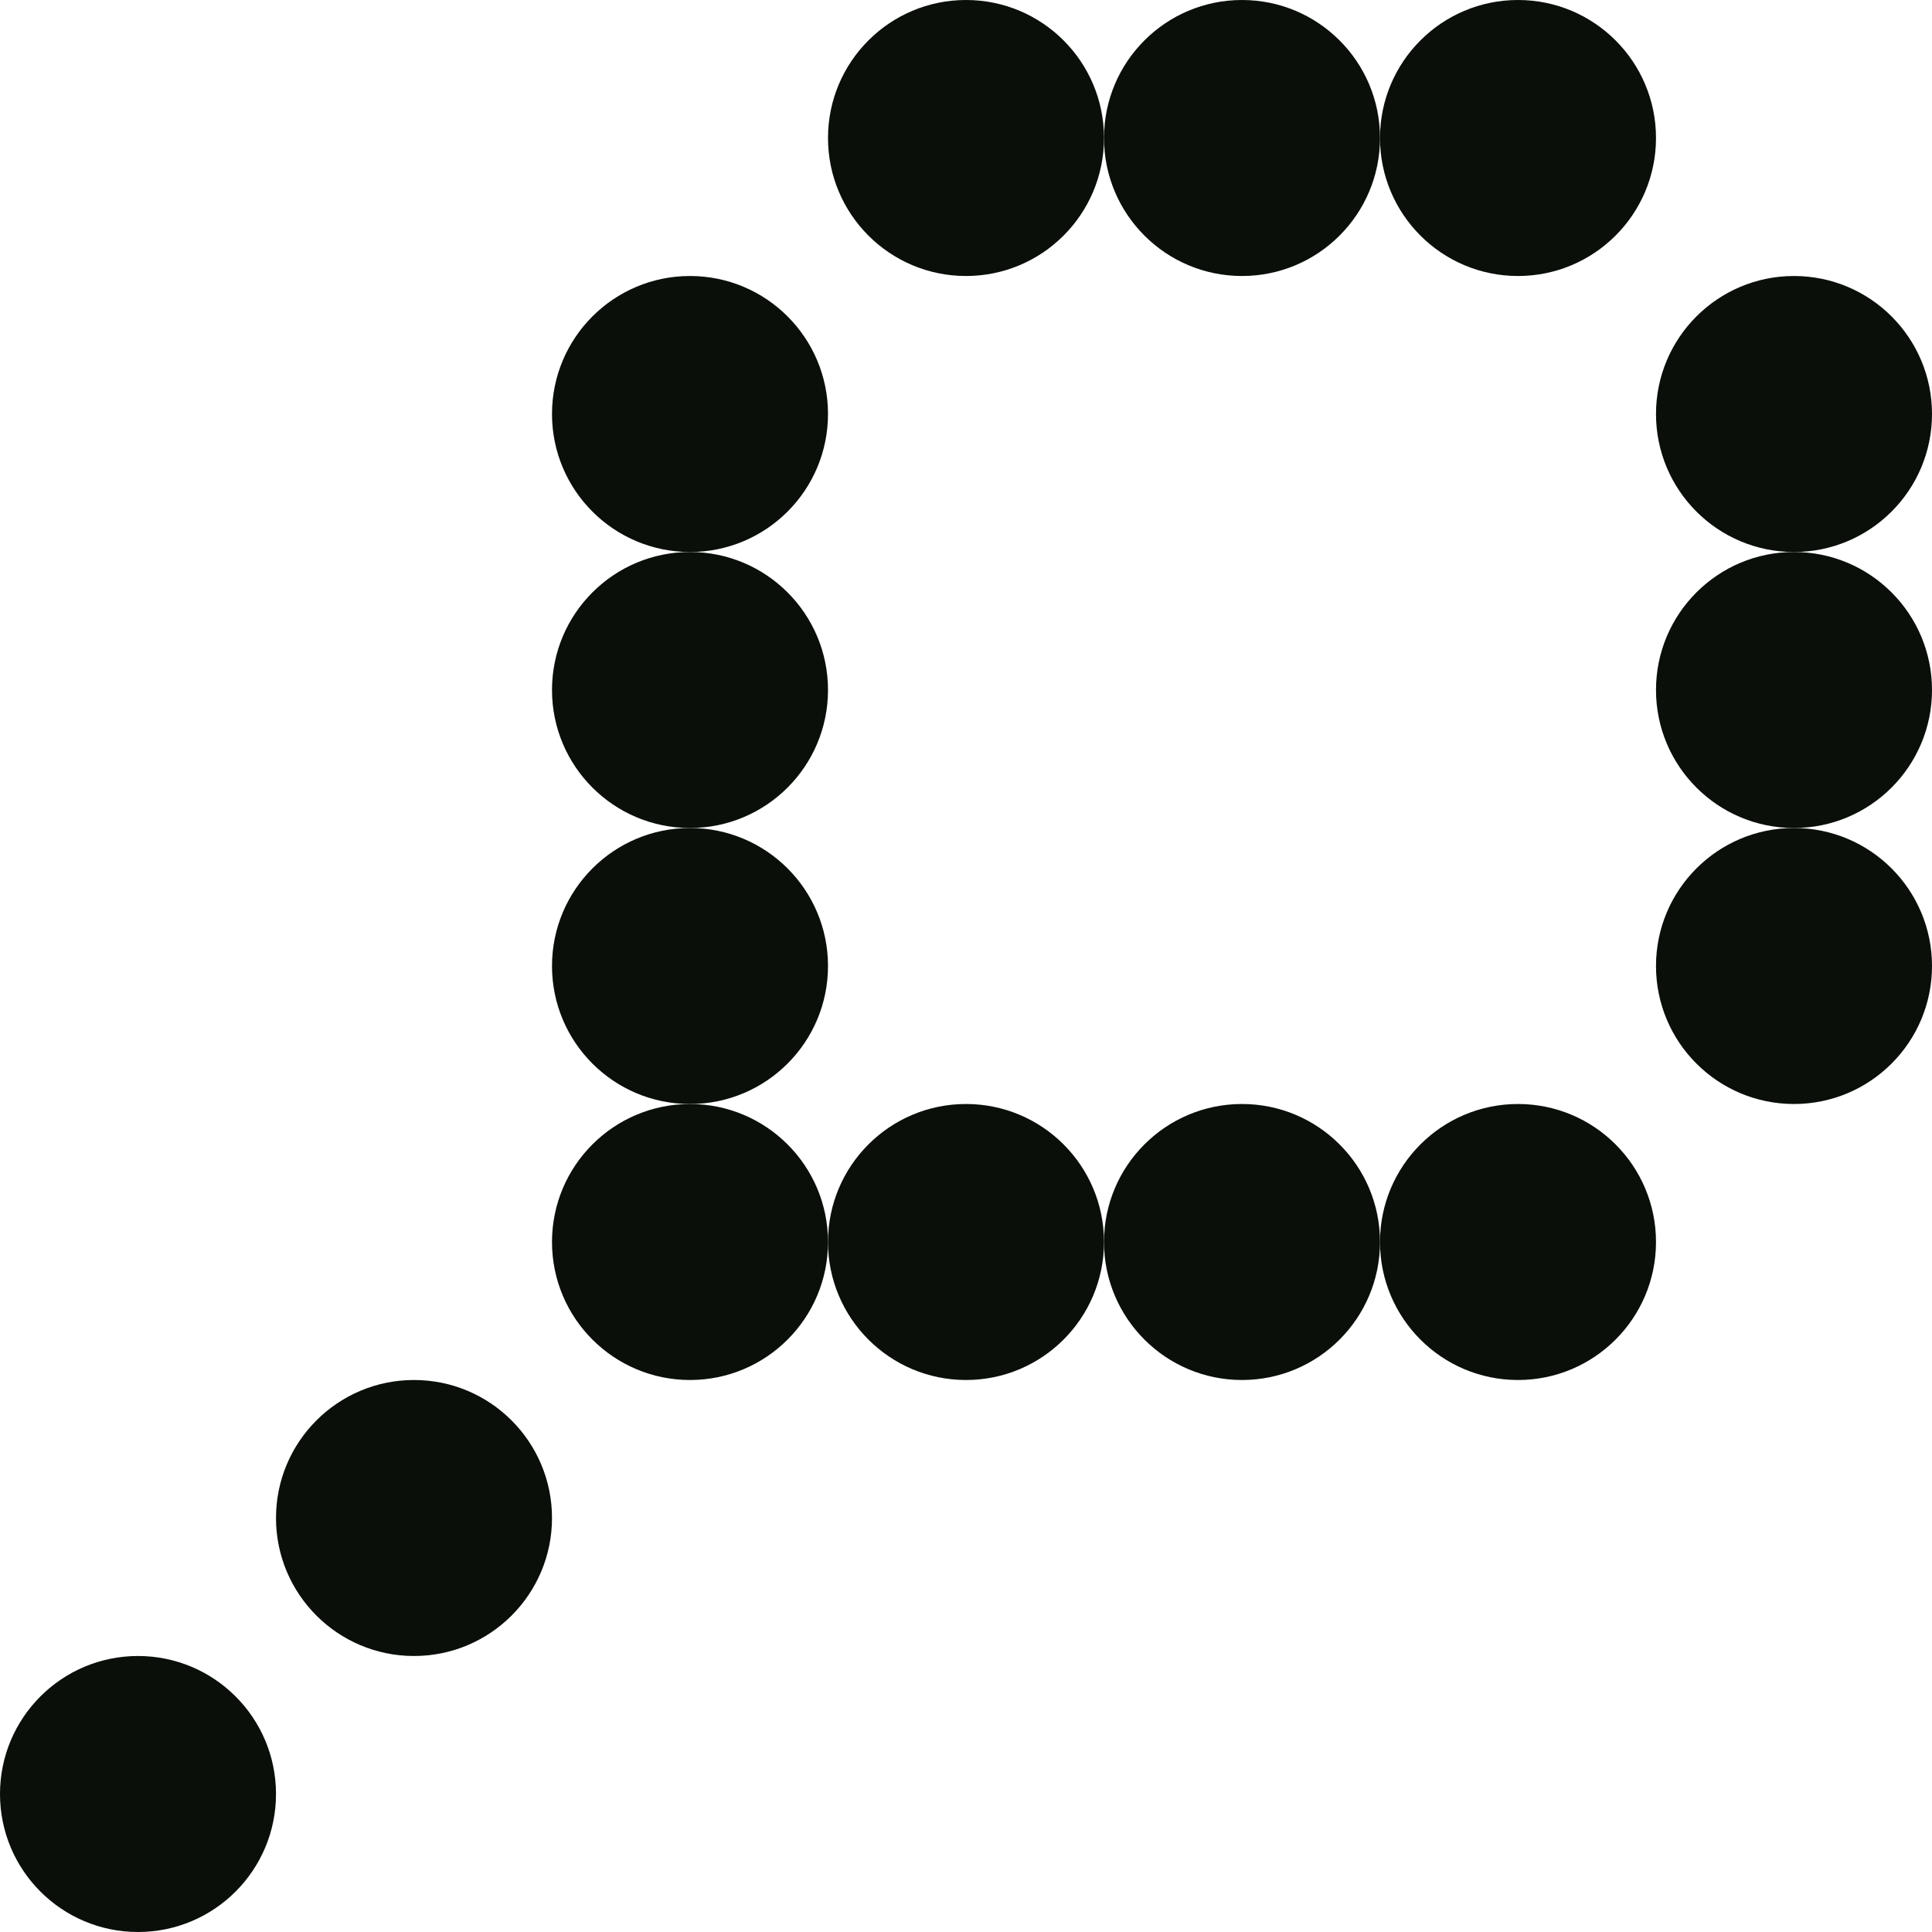 <?xml version="1.0" encoding="UTF-8"?>
<svg id="Capa_2" data-name="Capa 2" xmlns="http://www.w3.org/2000/svg" width="639.295" height="639.295" viewBox="0 0 639.295 639.295">
  <defs>
    <style>
      .cls-1 {
        fill: #0a0f0a;
        stroke-width: 0px;
      }
    </style>
  </defs>
  <g id="Capa_2-2" data-name="Capa 2">
    <g>
      <circle class="cls-1" cx="319.648" cy="45.664" r="45.664"/>
      <circle class="cls-1" cx="410.975" cy="45.664" r="45.664"/>
      <circle class="cls-1" cx="502.303" cy="45.664" r="45.664"/>
      <circle class="cls-1" cx="228.32" cy="136.992" r="45.664"/>
      <circle class="cls-1" cx="593.631" cy="136.992" r="45.664"/>
      <circle class="cls-1" cx="228.32" cy="228.32" r="45.664"/>
      <circle class="cls-1" cx="593.631" cy="228.32" r="45.664"/>
      <circle class="cls-1" cx="228.32" cy="319.648" r="45.664"/>
      <circle class="cls-1" cx="593.631" cy="319.648" r="45.664"/>
      <circle class="cls-1" cx="228.32" cy="410.975" r="45.664"/>
      <circle class="cls-1" cx="319.648" cy="410.975" r="45.664"/>
      <circle class="cls-1" cx="410.975" cy="410.975" r="45.664"/>
      <circle class="cls-1" cx="502.303" cy="410.975" r="45.664"/>
      <circle class="cls-1" cx="136.992" cy="502.303" r="45.664"/>
      <circle class="cls-1" cx="45.664" cy="593.631" r="45.664"/>
    </g>
  </g>
</svg>